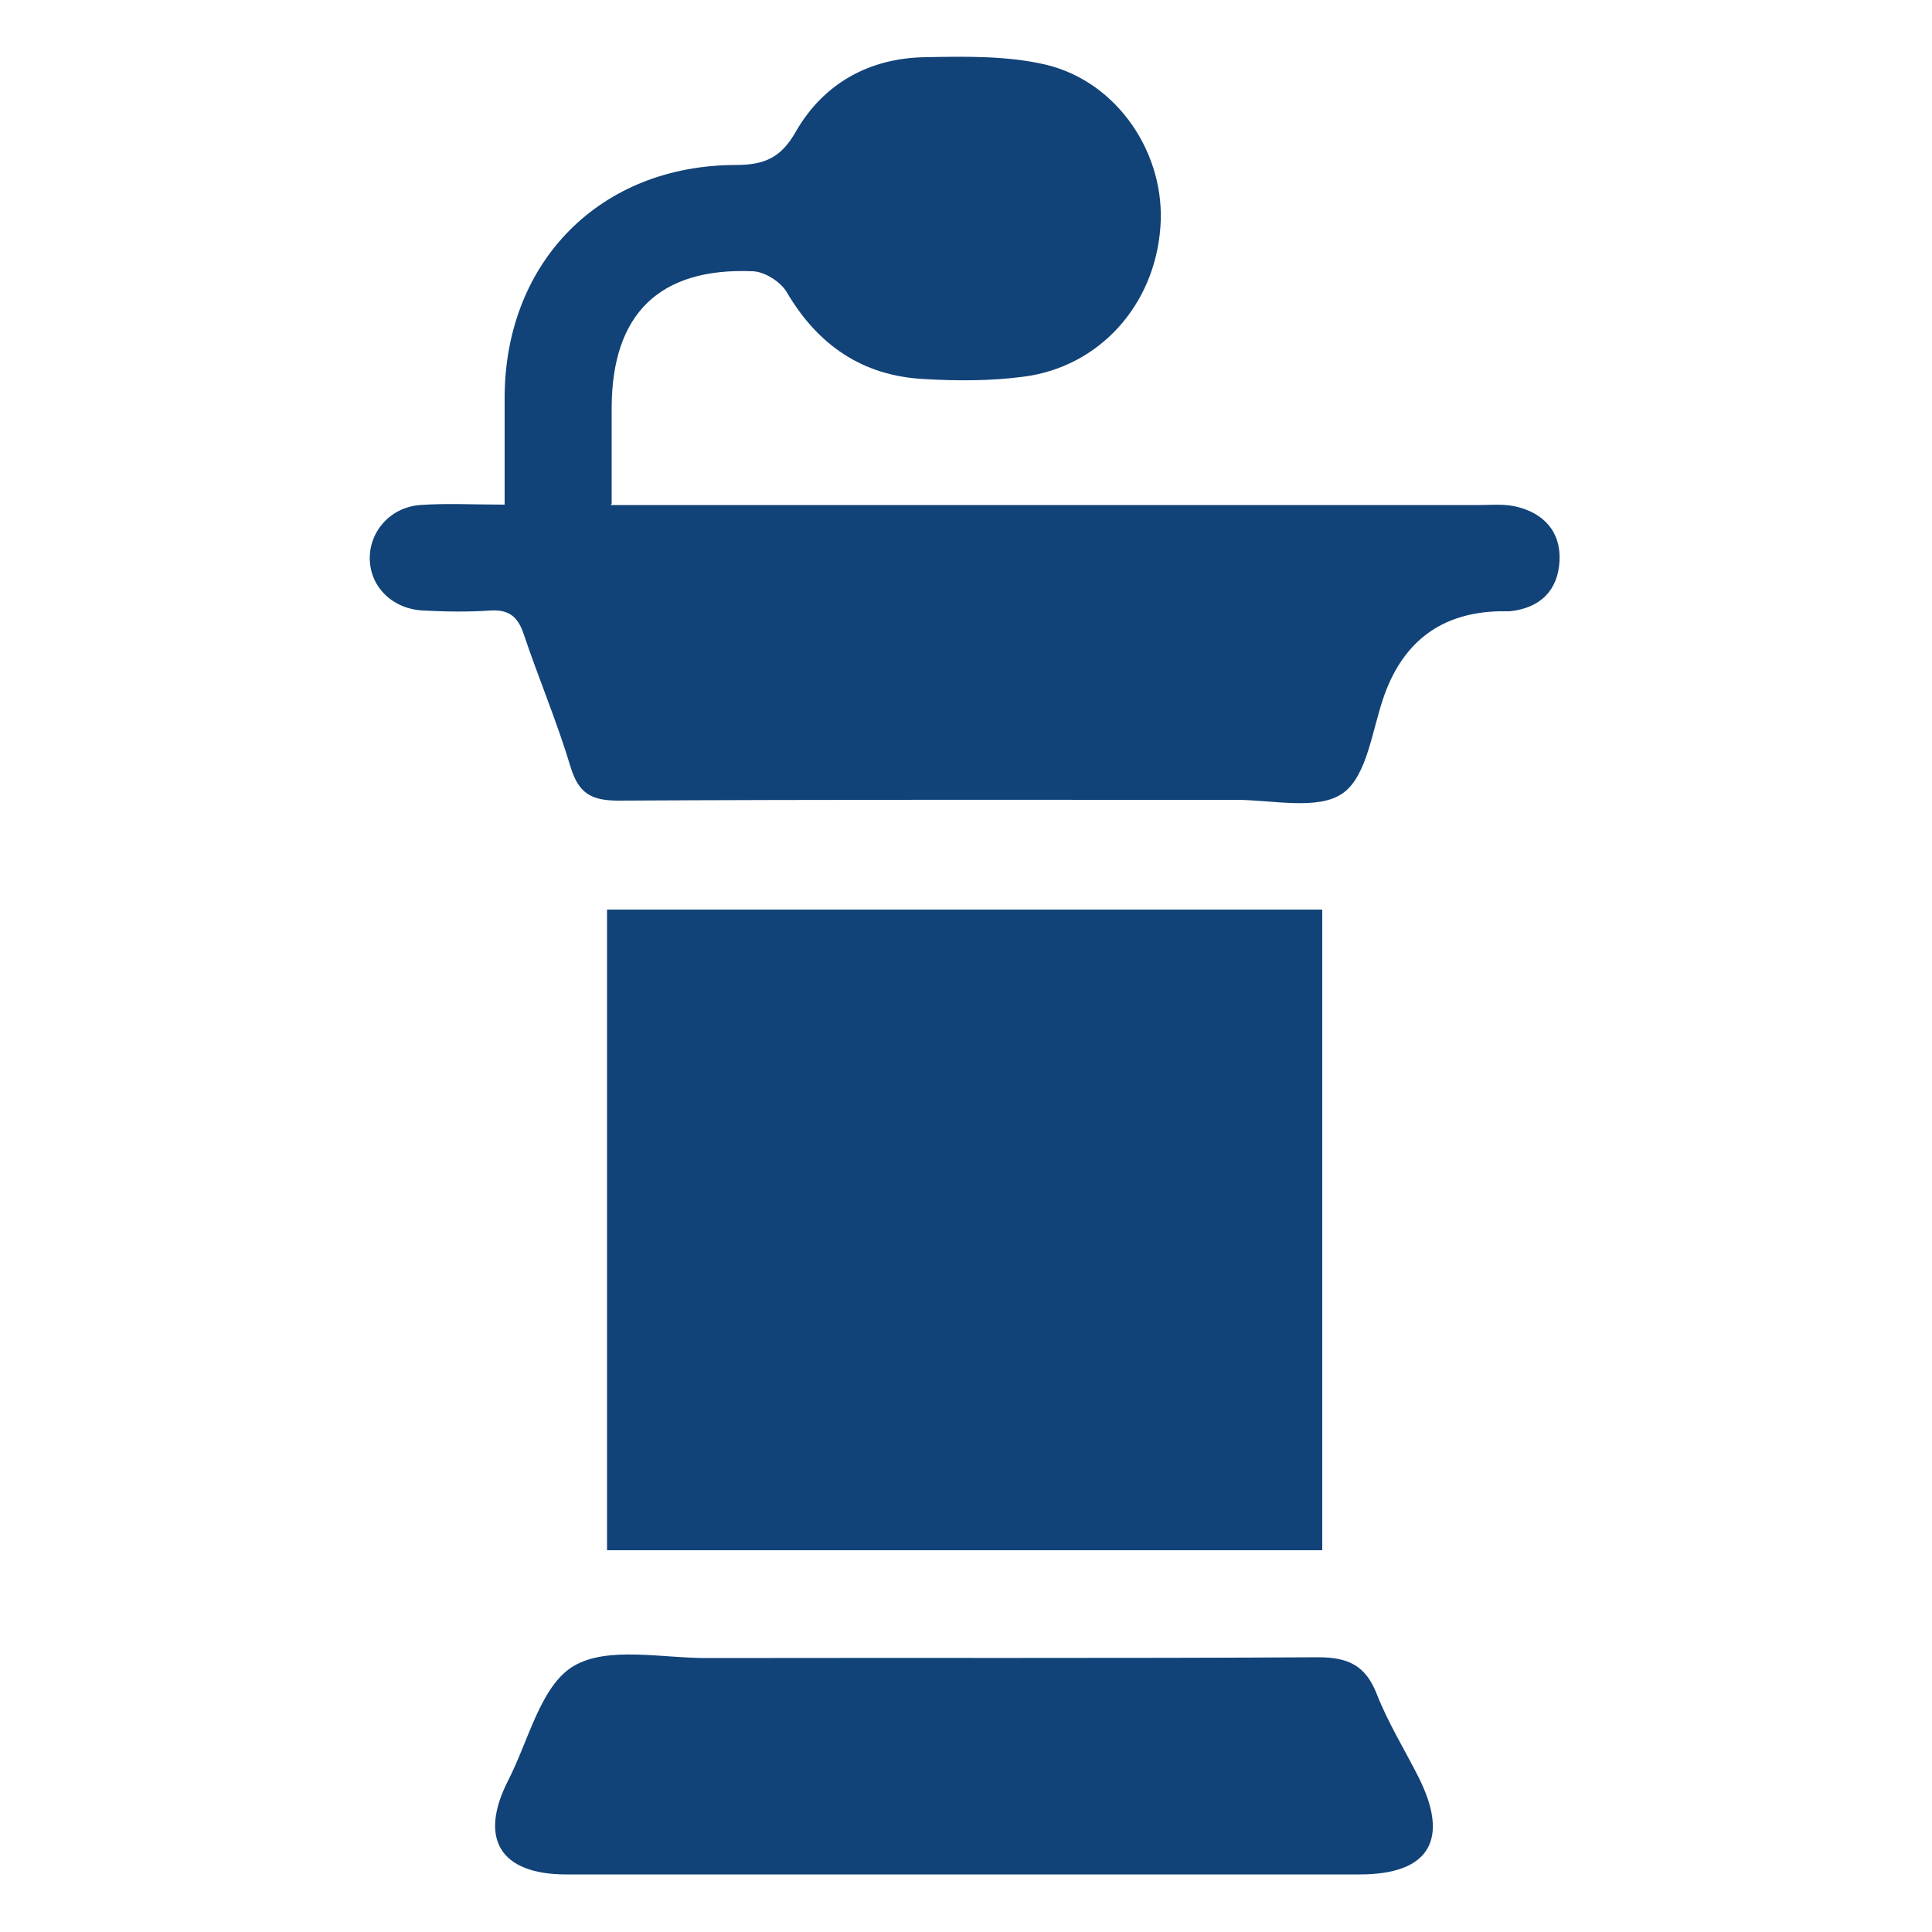 <?xml version="1.0" encoding="UTF-8"?><svg id="Capa_1" xmlns="http://www.w3.org/2000/svg" viewBox="0 0 50 50"><defs><style>.cls-1{fill:#114278;stroke-width:0px;}</style></defs><path class="cls-1" d="M34.22,40.12H15.71v-16.58h18.51v16.58Z"/><path class="cls-1" d="M15.81,13.07c.97,0,1.79,0,2.62,0,6.61,0,13.23,0,19.84,0,.31,0,.62-.03.92.03.75.16,1.21.65,1.17,1.42-.04.76-.5,1.22-1.29,1.3-.09,0-.18,0-.28,0q-2.2.06-2.96,2.16c-.32.89-.44,2.1-1.08,2.55-.64.45-1.82.17-2.76.17-5.33,0-10.65-.01-15.98.02-.7,0-1.03-.18-1.24-.86-.35-1.17-.83-2.3-1.22-3.46-.15-.44-.38-.63-.86-.6-.58.04-1.16.03-1.74,0-.79-.04-1.36-.6-1.38-1.32-.02-.71.52-1.35,1.3-1.41.69-.05,1.39-.01,2.19-.01,0-1,0-1.91,0-2.82.03-3.48,2.48-5.96,5.97-5.97.75,0,1.18-.18,1.57-.87.72-1.25,1.91-1.9,3.35-1.92,1.03-.02,2.1-.04,3.1.19,1.88.44,3.13,2.33,2.98,4.22-.15,2.01-1.58,3.61-3.55,3.86-.84.11-1.71.11-2.56.06-1.59-.08-2.75-.87-3.56-2.25-.16-.27-.57-.53-.88-.54-2.42-.1-3.64,1.11-3.65,3.52,0,.79,0,1.58,0,2.49Z"/><path class="cls-1" d="M25.02,48.51c-3.46,0-6.91,0-10.37,0-1.7,0-2.27-.92-1.5-2.43.53-1.03.84-2.45,1.69-2.96.89-.53,2.31-.2,3.49-.21,5.26-.01,10.52.01,15.78-.02.78,0,1.23.21,1.52.95.29.74.71,1.42,1.07,2.13.83,1.63.3,2.54-1.51,2.54-3.39,0-6.79,0-10.18,0Z"/></svg>
